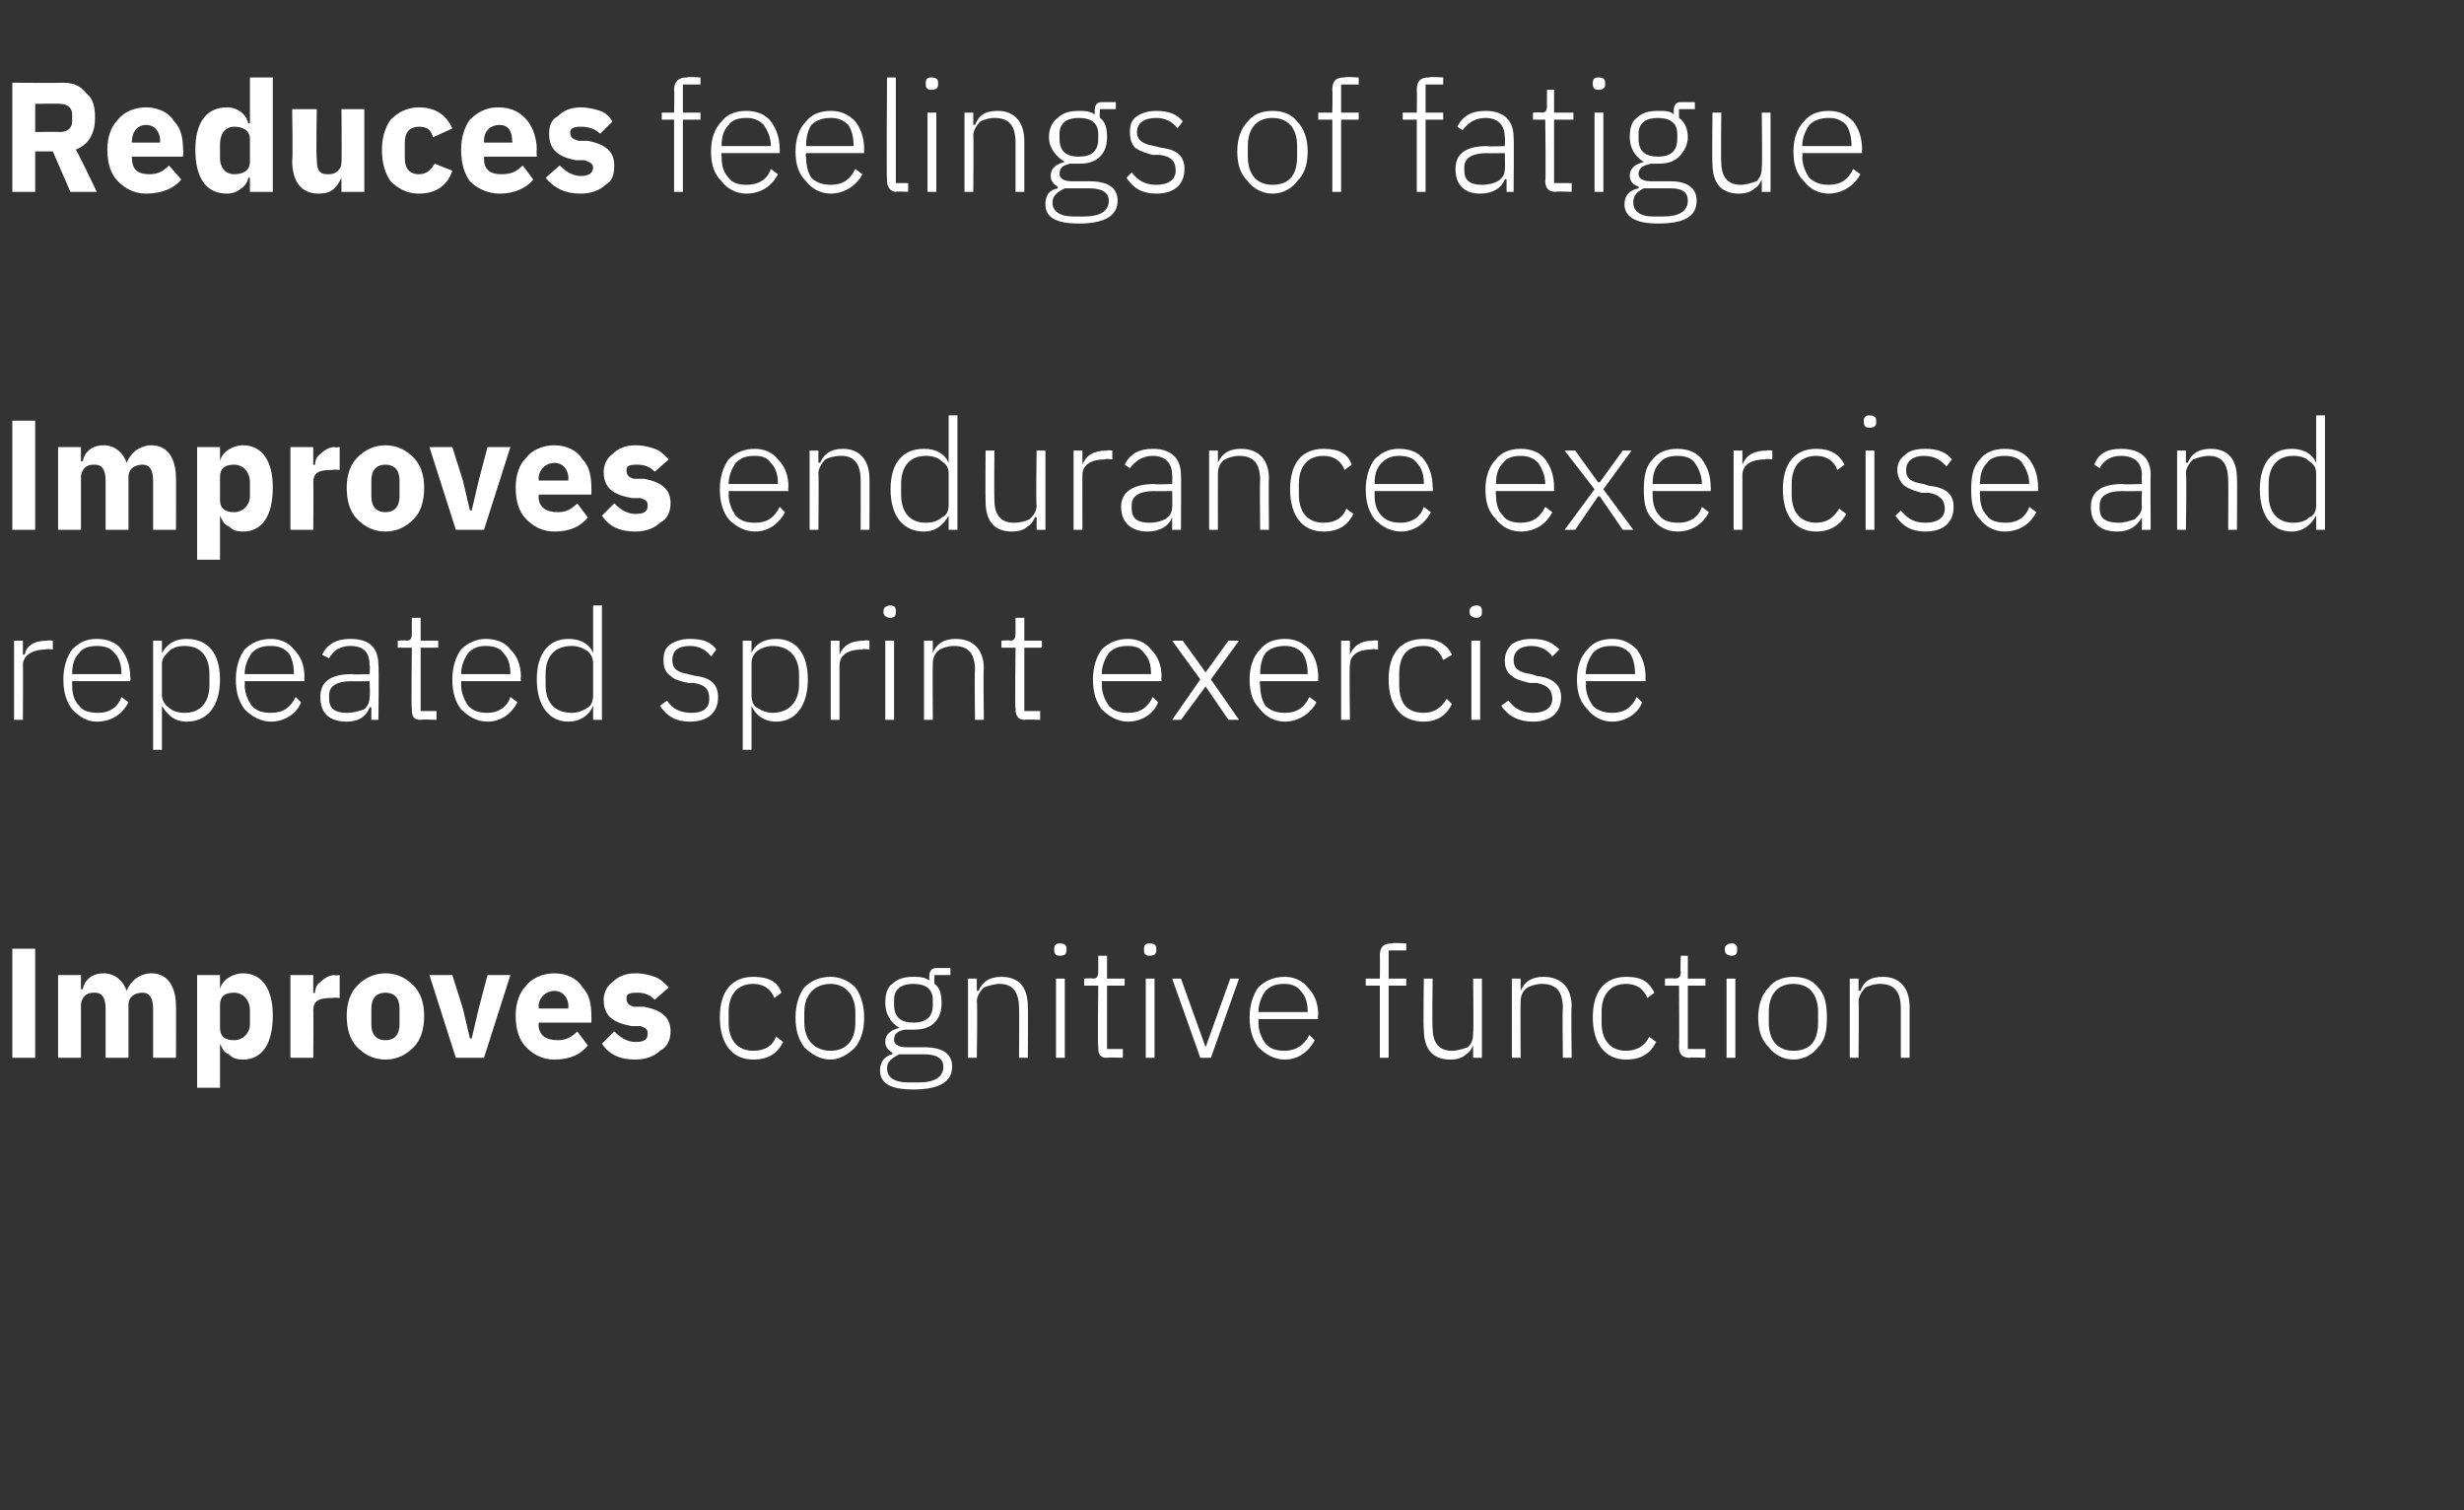 <?xml version="1.0" standalone="no"?><!DOCTYPE svg PUBLIC "-//W3C//DTD SVG 1.1//EN" "http://www.w3.org/Graphics/SVG/1.1/DTD/svg11.dtd"><svg xmlns="http://www.w3.org/2000/svg" version="1.1" width="140px" height="85.8px" viewBox="0 -4 140 85.8" style="top:-4px"><rect x="0" y="-4" width="140" height="85.8" fill="#333333" stroke="none"/>  <desc>Reduces feelings of fatigue Improves endurance exercise and repeated sprint exercise Improves cognitive function</desc>  <defs/>  <g id="Polygon136048">    <path d="M 0.7 49.9 L 2 49.9 L 2 56.1 L 0.7 56.1 L 0.7 49.9 Z M 4.6 56.1 C 4.6 56.1 4.6 53.07 4.6 53.1 C 4.6 52.9 4.7 52.7 4.8 52.6 C 5 52.4 5.2 52.4 5.4 52.4 C 5.8 52.4 6 52.7 6 53.3 C 6 53.27 6 56.1 6 56.1 L 7.3 56.1 C 7.3 56.1 7.3 53.07 7.3 53.1 C 7.3 52.6 7.7 52.4 8.1 52.4 C 8.5 52.4 8.7 52.7 8.7 53.3 C 8.7 53.27 8.7 56.1 8.7 56.1 L 10 56.1 C 10 56.1 10.01 53.17 10 53.2 C 10 52 9.5 51.3 8.6 51.3 C 8.3 51.3 8 51.4 7.7 51.6 C 7.5 51.8 7.3 52 7.2 52.3 C 7.2 52.3 7.2 52.3 7.2 52.3 C 7 51.7 6.5 51.3 5.9 51.3 C 5.2 51.3 4.8 51.7 4.7 52.2 C 4.66 52.23 4.6 52.2 4.6 52.2 L 4.6 51.4 L 3.3 51.4 L 3.3 56.1 L 4.6 56.1 Z M 11.2 57.8 L 12.5 57.8 L 12.5 55.3 C 12.5 55.3 12.51 55.29 12.5 55.3 C 12.6 55.5 12.7 55.8 13 55.9 C 13.2 56.1 13.4 56.2 13.8 56.2 C 14.9 56.2 15.5 55.3 15.5 53.7 C 15.5 52.2 14.9 51.3 13.8 51.3 C 13.2 51.3 12.6 51.7 12.5 52.2 C 12.51 52.22 12.5 52.2 12.5 52.2 L 12.5 51.4 L 11.2 51.4 L 11.2 57.8 Z M 12.5 54.4 C 12.5 54.4 12.5 53.1 12.5 53.1 C 12.5 52.6 12.8 52.4 13.3 52.4 C 13.8 52.4 14.2 52.8 14.2 53.4 C 14.2 53.4 14.2 54.2 14.2 54.2 C 14.2 54.7 13.8 55.1 13.3 55.1 C 12.8 55.1 12.5 54.9 12.5 54.4 Z M 17.8 56.1 C 17.8 56.1 17.82 53.36 17.8 53.4 C 17.8 52.8 18.2 52.7 18.9 52.7 C 18.95 52.66 19.3 52.7 19.3 52.7 L 19.3 51.4 C 19.3 51.4 19.04 51.44 19 51.4 C 18.7 51.4 18.4 51.6 18.2 51.8 C 18 51.9 17.9 52.2 17.9 52.4 C 17.86 52.45 17.8 52.4 17.8 52.4 L 17.8 51.4 L 16.5 51.4 L 16.5 56.1 L 17.8 56.1 Z M 23.5 55.5 C 23.9 55.1 24.1 54.5 24.1 53.7 C 24.1 53 23.9 52.4 23.5 52 C 23.1 51.6 22.6 51.3 21.9 51.3 C 21.2 51.3 20.7 51.6 20.3 52 C 19.9 52.4 19.7 53 19.7 53.7 C 19.7 54.5 19.9 55.1 20.3 55.5 C 20.7 55.9 21.2 56.2 21.9 56.2 C 22.6 56.2 23.1 55.9 23.5 55.5 Z M 21.1 54.2 C 21.1 54.2 21.1 53.3 21.1 53.3 C 21.1 52.7 21.4 52.4 21.9 52.4 C 22.4 52.4 22.7 52.7 22.7 53.3 C 22.7 53.3 22.7 54.2 22.7 54.2 C 22.7 54.8 22.4 55.1 21.9 55.1 C 21.4 55.1 21.1 54.8 21.1 54.2 Z M 27.5 56.1 L 29 51.4 L 27.7 51.4 L 27.2 53.3 L 26.8 55 L 26.7 55 L 26.3 53.3 L 25.7 51.4 L 24.4 51.4 L 25.9 56.1 L 27.5 56.1 Z M 33.4 55.4 C 33.4 55.4 32.8 54.6 32.8 54.6 C 32.5 54.9 32.2 55.1 31.7 55.1 C 31 55.1 30.6 54.8 30.6 54.2 C 30.64 54.15 30.6 54.1 30.6 54.1 L 33.6 54.1 C 33.6 54.1 33.61 53.7 33.6 53.7 C 33.6 53.1 33.5 52.5 33.1 52.1 C 32.8 51.6 32.2 51.3 31.5 51.3 C 30.8 51.3 30.2 51.6 29.9 52 C 29.5 52.4 29.3 53 29.3 53.7 C 29.3 54.5 29.5 55.1 29.9 55.5 C 30.3 55.9 30.8 56.2 31.5 56.2 C 32.4 56.2 33 55.9 33.4 55.4 Z M 32.3 53.2 C 32.26 53.24 32.3 53.3 32.3 53.3 L 30.6 53.3 C 30.6 53.3 30.64 53.25 30.6 53.2 C 30.6 52.7 31 52.3 31.5 52.3 C 32 52.3 32.3 52.7 32.3 53.2 Z M 37.5 55.7 C 37.9 55.5 38.1 55.1 38.1 54.6 C 38.1 53.8 37.6 53.4 36.6 53.2 C 36.6 53.2 36 53.2 36 53.2 C 35.7 53.1 35.6 53 35.6 52.7 C 35.6 52.5 35.7 52.4 36.2 52.4 C 36.6 52.4 36.9 52.5 37.2 52.8 C 37.2 52.8 38 52.1 38 52.1 C 37.7 51.8 37.5 51.6 37.2 51.5 C 36.9 51.4 36.6 51.3 36.1 51.3 C 35.5 51.3 35.1 51.5 34.8 51.8 C 34.5 52 34.3 52.4 34.3 52.8 C 34.3 53.7 34.8 54.1 35.9 54.3 C 35.9 54.3 36.4 54.3 36.4 54.3 C 36.7 54.4 36.8 54.5 36.8 54.7 C 36.8 55 36.7 55.2 36.1 55.2 C 35.6 55.2 35.2 54.9 34.9 54.6 C 34.9 54.6 34.2 55.3 34.2 55.3 C 34.6 55.9 35.2 56.2 36.1 56.2 C 36.7 56.2 37.2 56 37.5 55.7 Z M 44.5 55.2 C 44.5 55.2 44.1 54.9 44.1 54.9 C 43.9 55.4 43.5 55.7 42.8 55.7 C 41.9 55.7 41.4 55.1 41.4 54.1 C 41.4 54.1 41.4 53.5 41.4 53.5 C 41.4 52.5 41.9 51.9 42.8 51.9 C 43.4 51.9 43.8 52.2 44 52.7 C 44 52.7 44.4 52.4 44.4 52.4 C 44.2 51.8 43.7 51.5 42.8 51.5 C 41.6 51.5 40.9 52.3 40.9 53.8 C 40.9 55.3 41.6 56.2 42.8 56.2 C 43.7 56.2 44.2 55.8 44.5 55.2 Z M 48.6 55.5 C 48.9 55.1 49.1 54.6 49.1 53.8 C 49.1 53.1 48.9 52.5 48.6 52.1 C 48.2 51.7 47.7 51.5 47.2 51.5 C 46.6 51.5 46.1 51.7 45.7 52.1 C 45.4 52.5 45.2 53.1 45.2 53.8 C 45.2 54.6 45.4 55.1 45.7 55.5 C 46.1 55.9 46.6 56.2 47.2 56.2 C 47.7 56.2 48.2 55.9 48.6 55.5 Z M 45.7 54.1 C 45.7 54.1 45.7 53.5 45.7 53.5 C 45.7 52.5 46.3 51.9 47.2 51.9 C 48 51.9 48.6 52.5 48.6 53.5 C 48.6 53.5 48.6 54.1 48.6 54.1 C 48.6 55.2 48 55.7 47.2 55.7 C 46.3 55.7 45.7 55.1 45.7 54.1 Z M 52.5 55.5 C 52.5 55.5 51.5 55.5 51.5 55.5 C 51 55.5 50.8 55.3 50.8 55.1 C 50.8 54.7 51 54.6 51.4 54.5 C 51.6 54.5 51.7 54.5 51.9 54.5 C 52.4 54.5 52.8 54.4 53.1 54.1 C 53.4 53.8 53.5 53.4 53.5 53 C 53.5 52.5 53.4 52.1 53.1 51.9 C 53.07 51.87 53.1 51.4 53.1 51.4 L 54 51.4 L 54 51 C 54 51 53.21 51 53.2 51 C 52.9 51 52.8 51.2 52.8 51.5 C 52.8 51.5 52.8 51.7 52.8 51.7 C 52.5 51.5 52.2 51.5 51.9 51.5 C 51.4 51.5 51 51.6 50.7 51.9 C 50.4 52.1 50.3 52.5 50.3 53 C 50.3 53.6 50.6 54.1 51.1 54.4 C 51.1 54.4 51.1 54.4 51.1 54.4 C 50.7 54.5 50.3 54.7 50.3 55.2 C 50.3 55.5 50.5 55.7 50.7 55.8 C 50.7 55.8 50.7 55.9 50.7 55.9 C 50.3 56 50 56.3 50 56.8 C 50 57.5 50.5 57.9 51.9 57.9 C 53.3 57.9 54.1 57.5 54.1 56.6 C 54.1 55.9 53.6 55.5 52.5 55.5 Z M 52.2 57.5 C 52.2 57.5 51.6 57.5 51.6 57.5 C 50.8 57.5 50.4 57.2 50.4 56.7 C 50.4 56.3 50.7 56.1 51.1 55.9 C 51.1 55.9 52.5 55.9 52.5 55.9 C 53.3 55.9 53.6 56.2 53.6 56.6 C 53.6 57.2 53.1 57.5 52.2 57.5 Z M 50.8 53.1 C 50.8 53.1 50.8 52.8 50.8 52.8 C 50.8 52.2 51.2 51.9 51.9 51.9 C 52.6 51.9 53 52.2 53 52.8 C 53 52.8 53 53.1 53 53.1 C 53 53.8 52.6 54.1 51.9 54.1 C 51.2 54.1 50.8 53.8 50.8 53.1 Z M 55.5 56.1 C 55.5 56.1 55.55 52.9 55.5 52.9 C 55.5 52.6 55.7 52.3 55.9 52.1 C 56.2 52 56.5 51.9 56.8 51.9 C 57.5 51.9 57.9 52.3 57.9 53.3 C 57.92 53.26 57.9 56.1 57.9 56.1 L 58.4 56.1 C 58.4 56.1 58.42 53.17 58.4 53.2 C 58.4 52.1 57.9 51.5 56.9 51.5 C 56.2 51.5 55.8 51.8 55.6 52.3 C 55.57 52.27 55.5 52.3 55.5 52.3 L 55.5 51.6 L 55 51.6 L 55 56.1 L 55.5 56.1 Z M 60.6 50 C 60.6 50 60.6 49.9 60.6 49.9 C 60.6 49.7 60.5 49.6 60.2 49.6 C 60 49.6 59.9 49.7 59.9 49.9 C 59.9 49.9 59.9 50 59.9 50 C 59.9 50.2 60 50.3 60.2 50.3 C 60.5 50.3 60.6 50.2 60.6 50 Z M 60 56.1 L 60.5 56.1 L 60.5 51.6 L 60 51.6 L 60 56.1 Z M 63.8 56.1 L 63.8 55.6 L 62.9 55.6 L 62.9 52 L 63.9 52 L 63.9 51.6 L 62.9 51.6 L 62.9 50.3 L 62.4 50.3 C 62.4 50.3 62.4 51.22 62.4 51.2 C 62.4 51.5 62.3 51.6 62.1 51.6 C 62.08 51.56 61.6 51.6 61.6 51.6 L 61.6 52 L 62.4 52 C 62.4 52 62.36 55.51 62.4 55.5 C 62.4 55.9 62.5 56.1 62.9 56.1 C 62.91 56.06 63.8 56.1 63.8 56.1 Z M 65.7 50 C 65.7 50 65.7 49.9 65.7 49.9 C 65.7 49.7 65.6 49.6 65.3 49.6 C 65.1 49.6 65 49.7 65 49.9 C 65 49.9 65 50 65 50 C 65 50.2 65.1 50.3 65.3 50.3 C 65.6 50.3 65.7 50.2 65.7 50 Z M 65.1 56.1 L 65.6 56.1 L 65.6 51.6 L 65.1 51.6 L 65.1 56.1 Z M 68.2 56.1 L 68.8 56.1 L 70.4 51.6 L 69.9 51.6 L 68.5 55.5 L 68.5 55.5 L 67.1 51.6 L 66.6 51.6 L 68.2 56.1 Z M 74.7 55.1 C 74.7 55.1 74.4 54.8 74.4 54.8 C 74.1 55.4 73.6 55.7 73 55.7 C 72.5 55.7 72.2 55.6 71.9 55.3 C 71.7 55 71.5 54.6 71.5 54.1 C 71.52 54.13 71.5 53.9 71.5 53.9 L 74.9 53.9 C 74.9 53.9 74.85 53.67 74.9 53.7 C 74.9 53 74.7 52.5 74.3 52.1 C 74 51.7 73.5 51.5 73 51.5 C 72.4 51.5 71.9 51.7 71.5 52.1 C 71.2 52.5 71 53.1 71 53.8 C 71 54.6 71.2 55.1 71.5 55.5 C 71.9 55.9 72.4 56.2 73 56.2 C 73.8 56.2 74.4 55.7 74.7 55.1 Z M 73.9 52.3 C 74.2 52.6 74.3 53 74.3 53.5 C 74.31 53.45 74.3 53.5 74.3 53.5 L 71.5 53.5 C 71.5 53.5 71.52 53.48 71.5 53.5 C 71.5 53 71.7 52.6 71.9 52.3 C 72.2 52 72.5 51.9 73 51.9 C 73.3 51.9 73.7 52 73.9 52.3 Z M 78.4 56.1 L 78.9 56.1 L 78.9 52 L 79.9 52 L 79.9 51.6 L 78.9 51.6 L 78.9 50 L 79.9 50 L 79.9 49.6 C 79.9 49.6 79.12 49.55 79.1 49.6 C 78.6 49.6 78.4 49.8 78.4 50.3 C 78.42 50.3 78.4 51.6 78.4 51.6 L 77.6 51.6 L 77.6 52 L 78.4 52 L 78.4 56.1 Z M 83.7 56.1 L 84.2 56.1 L 84.2 51.6 L 83.7 51.6 C 83.7 51.6 83.74 54.72 83.7 54.7 C 83.7 55.1 83.6 55.3 83.4 55.5 C 83.1 55.6 82.8 55.7 82.5 55.7 C 81.8 55.7 81.4 55.3 81.4 54.4 C 81.36 54.36 81.4 51.6 81.4 51.6 L 80.9 51.6 C 80.9 51.6 80.86 54.45 80.9 54.5 C 80.9 55.6 81.4 56.2 82.4 56.2 C 82.8 56.2 83.1 56.1 83.3 55.9 C 83.5 55.8 83.6 55.6 83.7 55.4 C 83.7 55.35 83.7 55.4 83.7 55.4 L 83.7 56.1 Z M 86.4 56.1 C 86.4 56.1 86.38 52.9 86.4 52.9 C 86.4 52.6 86.5 52.3 86.8 52.1 C 87 52 87.3 51.9 87.6 51.9 C 88.4 51.9 88.8 52.3 88.8 53.3 C 88.76 53.26 88.8 56.1 88.8 56.1 L 89.3 56.1 C 89.3 56.1 89.26 53.17 89.3 53.2 C 89.3 52.1 88.7 51.5 87.7 51.5 C 87 51.5 86.6 51.8 86.4 52.3 C 86.41 52.27 86.4 52.3 86.4 52.3 L 86.4 51.6 L 85.9 51.6 L 85.9 56.1 L 86.4 56.1 Z M 94.1 55.2 C 94.1 55.2 93.7 54.9 93.7 54.9 C 93.5 55.4 93 55.7 92.4 55.7 C 91.5 55.7 91 55.1 91 54.1 C 91 54.1 91 53.5 91 53.5 C 91 52.5 91.5 51.9 92.4 51.9 C 93 51.9 93.4 52.2 93.6 52.7 C 93.6 52.7 94 52.4 94 52.4 C 93.7 51.8 93.3 51.5 92.4 51.5 C 91.2 51.5 90.5 52.3 90.5 53.8 C 90.5 55.3 91.2 56.2 92.4 56.2 C 93.3 56.2 93.8 55.8 94.1 55.2 Z M 96.9 56.1 L 96.9 55.6 L 95.9 55.6 L 95.9 52 L 96.9 52 L 96.9 51.6 L 95.9 51.6 L 95.9 50.3 L 95.5 50.3 C 95.5 50.3 95.46 51.22 95.5 51.2 C 95.5 51.5 95.4 51.6 95.1 51.6 C 95.14 51.56 94.6 51.6 94.6 51.6 L 94.6 52 L 95.4 52 C 95.4 52 95.42 55.51 95.4 55.5 C 95.4 55.9 95.6 56.1 96 56.1 C 95.97 56.06 96.9 56.1 96.9 56.1 Z M 98.7 50 C 98.7 50 98.7 49.9 98.7 49.9 C 98.7 49.7 98.6 49.6 98.4 49.6 C 98.2 49.6 98 49.7 98 49.9 C 98 49.9 98 50 98 50 C 98 50.2 98.2 50.3 98.4 50.3 C 98.6 50.3 98.7 50.2 98.7 50 Z M 98.1 56.1 L 98.6 56.1 L 98.6 51.6 L 98.1 51.6 L 98.1 56.1 Z M 103.3 55.5 C 103.7 55.1 103.8 54.6 103.8 53.8 C 103.8 53.1 103.7 52.5 103.3 52.1 C 103 51.7 102.5 51.5 101.9 51.5 C 101.3 51.5 100.8 51.7 100.5 52.1 C 100.1 52.5 99.9 53.1 99.9 53.8 C 99.9 54.6 100.1 55.1 100.5 55.5 C 100.8 55.9 101.3 56.2 101.9 56.2 C 102.5 56.2 103 55.9 103.3 55.5 Z M 100.5 54.1 C 100.5 54.1 100.5 53.5 100.5 53.5 C 100.5 52.5 101 51.9 101.9 51.9 C 102.8 51.9 103.3 52.5 103.3 53.5 C 103.3 53.5 103.3 54.1 103.3 54.1 C 103.3 55.2 102.8 55.7 101.9 55.7 C 101 55.7 100.5 55.1 100.5 54.1 Z M 105.6 56.1 C 105.6 56.1 105.63 52.9 105.6 52.9 C 105.6 52.6 105.8 52.3 106 52.1 C 106.2 52 106.5 51.9 106.8 51.9 C 107.6 51.9 108 52.3 108 53.3 C 108 53.26 108 56.1 108 56.1 L 108.5 56.1 C 108.5 56.1 108.5 53.17 108.5 53.2 C 108.5 52.1 107.9 51.5 107 51.5 C 106.2 51.5 105.9 51.8 105.7 52.3 C 105.65 52.27 105.6 52.3 105.6 52.3 L 105.6 51.6 L 105.1 51.6 L 105.1 56.1 L 105.6 56.1 Z " stroke="none" fill="#fff"/>  </g>  <g id="Polygon136047">    <path d="M 1.3 36.9 C 1.3 36.9 1.32 33.78 1.3 33.8 C 1.3 33.2 1.9 32.9 2.6 32.9 C 2.6 32.85 3 32.9 3 32.9 L 3 32.4 C 3 32.4 2.7 32.36 2.7 32.4 C 1.9 32.4 1.5 32.7 1.4 33.2 C 1.36 33.17 1.3 33.2 1.3 33.2 L 1.3 32.4 L 0.8 32.4 L 0.8 36.9 L 1.3 36.9 Z M 7.3 35.9 C 7.3 35.9 6.9 35.6 6.9 35.6 C 6.7 36.2 6.2 36.5 5.6 36.5 C 5.1 36.5 4.7 36.4 4.5 36.1 C 4.2 35.8 4.1 35.4 4.1 34.9 C 4.1 34.93 4.1 34.7 4.1 34.7 L 7.4 34.7 C 7.4 34.7 7.44 34.47 7.4 34.5 C 7.4 33.8 7.2 33.3 6.9 32.9 C 6.6 32.5 6.1 32.3 5.5 32.3 C 4.9 32.3 4.5 32.5 4.1 32.9 C 3.8 33.3 3.6 33.9 3.6 34.6 C 3.6 35.4 3.8 35.9 4.1 36.3 C 4.5 36.7 4.9 37 5.5 37 C 6.4 37 7 36.5 7.3 35.9 Z M 6.5 33.1 C 6.8 33.4 6.9 33.8 6.9 34.3 C 6.89 34.25 6.9 34.3 6.9 34.3 L 4.1 34.3 C 4.1 34.3 4.1 34.28 4.1 34.3 C 4.1 33.8 4.2 33.4 4.5 33.1 C 4.7 32.8 5.1 32.7 5.5 32.7 C 5.9 32.7 6.3 32.8 6.5 33.1 Z M 8.7 38.6 L 9.2 38.6 L 9.2 36.1 C 9.2 36.1 9.24 36.14 9.2 36.1 C 9.5 36.6 9.9 37 10.6 37 C 11.8 37 12.5 36.1 12.5 34.6 C 12.5 33.1 11.8 32.3 10.6 32.3 C 9.9 32.3 9.5 32.6 9.2 33.1 C 9.24 33.08 9.2 33.1 9.2 33.1 L 9.2 32.4 L 8.7 32.4 L 8.7 38.6 Z M 9.6 36.2 C 9.4 36.1 9.2 35.8 9.2 35.5 C 9.2 35.5 9.2 33.7 9.2 33.7 C 9.2 33.4 9.4 33.2 9.6 33 C 9.8 32.8 10.1 32.7 10.5 32.7 C 11.4 32.7 11.9 33.3 11.9 34.3 C 11.9 34.3 11.9 34.9 11.9 34.9 C 11.9 35.9 11.4 36.5 10.5 36.5 C 10.1 36.5 9.8 36.4 9.6 36.2 Z M 17.1 35.9 C 17.1 35.9 16.8 35.6 16.8 35.6 C 16.5 36.2 16.1 36.5 15.4 36.5 C 14.9 36.5 14.6 36.4 14.3 36.1 C 14.1 35.8 13.9 35.4 13.9 34.9 C 13.93 34.93 13.9 34.7 13.9 34.7 L 17.3 34.7 C 17.3 34.7 17.27 34.47 17.3 34.5 C 17.3 33.8 17.1 33.3 16.7 32.9 C 16.4 32.5 15.9 32.3 15.4 32.3 C 14.8 32.3 14.3 32.5 13.9 32.9 C 13.6 33.3 13.4 33.9 13.4 34.6 C 13.4 35.4 13.6 35.9 13.9 36.3 C 14.3 36.7 14.8 37 15.4 37 C 16.2 37 16.9 36.5 17.1 35.9 Z M 16.4 33.1 C 16.6 33.4 16.7 33.8 16.7 34.3 C 16.72 34.25 16.7 34.3 16.7 34.3 L 13.9 34.3 C 13.9 34.3 13.93 34.28 13.9 34.3 C 13.9 33.8 14.1 33.4 14.3 33.1 C 14.6 32.8 14.9 32.7 15.4 32.7 C 15.8 32.7 16.1 32.8 16.4 33.1 Z M 21.5 33.8 C 21.54 33.76 21.5 36.9 21.5 36.9 L 21.1 36.9 L 21.1 36.2 C 21.1 36.2 21.02 36.15 21 36.2 C 20.8 36.7 20.4 37 19.7 37 C 18.7 37 18.2 36.5 18.2 35.6 C 18.2 34.8 18.7 34.3 20 34.3 C 20 34.34 21 34.3 21 34.3 C 21 34.3 21.04 33.81 21 33.8 C 21 33.1 20.7 32.7 19.9 32.7 C 19.3 32.7 18.9 33 18.7 33.4 C 18.7 33.4 18.3 33.2 18.3 33.2 C 18.6 32.6 19.1 32.3 19.9 32.3 C 21 32.3 21.5 32.8 21.5 33.8 Z M 21 34.7 C 21 34.7 19.98 34.72 20 34.7 C 19.1 34.7 18.7 35 18.7 35.5 C 18.7 35.5 18.7 35.7 18.7 35.7 C 18.7 36.3 19.1 36.5 19.7 36.5 C 20.1 36.5 20.4 36.4 20.7 36.3 C 20.9 36.1 21 35.9 21 35.6 C 21.04 35.55 21 34.7 21 34.7 Z M 24.8 36.9 L 24.8 36.4 L 23.9 36.4 L 23.9 32.8 L 24.9 32.8 L 24.9 32.4 L 23.9 32.4 L 23.9 31.1 L 23.4 31.1 C 23.4 31.1 23.4 32.02 23.4 32 C 23.4 32.3 23.3 32.4 23.1 32.4 C 23.08 32.36 22.6 32.4 22.6 32.4 L 22.6 32.8 L 23.4 32.8 C 23.4 32.8 23.36 36.31 23.4 36.3 C 23.4 36.7 23.5 36.9 23.9 36.9 C 23.91 36.86 24.8 36.9 24.8 36.9 Z M 29.4 35.9 C 29.4 35.9 29 35.6 29 35.6 C 28.8 36.2 28.3 36.5 27.7 36.5 C 27.2 36.5 26.9 36.4 26.6 36.1 C 26.4 35.8 26.2 35.4 26.2 34.9 C 26.21 34.93 26.2 34.7 26.2 34.7 L 29.6 34.7 C 29.6 34.7 29.55 34.47 29.6 34.5 C 29.6 33.8 29.4 33.3 29 32.9 C 28.7 32.5 28.2 32.3 27.6 32.3 C 27.1 32.3 26.6 32.5 26.2 32.9 C 25.9 33.3 25.7 33.9 25.7 34.6 C 25.7 35.4 25.9 35.9 26.2 36.3 C 26.6 36.7 27.1 37 27.7 37 C 28.5 37 29.1 36.5 29.4 35.9 Z M 28.6 33.1 C 28.9 33.4 29 33.8 29 34.3 C 29 34.25 29 34.3 29 34.3 L 26.2 34.3 C 26.2 34.3 26.21 34.28 26.2 34.3 C 26.2 33.8 26.4 33.4 26.6 33.1 C 26.9 32.8 27.2 32.7 27.6 32.7 C 28 32.7 28.4 32.8 28.6 33.1 Z M 33.7 36.9 L 34.2 36.9 L 34.2 30.4 L 33.7 30.4 L 33.7 33.1 C 33.7 33.1 33.71 33.08 33.7 33.1 C 33.5 32.6 33 32.3 32.3 32.3 C 31.2 32.3 30.5 33.1 30.5 34.6 C 30.5 36.1 31.2 37 32.3 37 C 33 37 33.5 36.6 33.7 36.1 C 33.71 36.14 33.7 36.1 33.7 36.1 L 33.7 36.9 Z M 31 34.9 C 31 34.9 31 34.3 31 34.3 C 31 33.3 31.5 32.7 32.5 32.7 C 32.8 32.7 33.1 32.8 33.4 33 C 33.6 33.2 33.7 33.4 33.7 33.7 C 33.7 33.7 33.7 35.5 33.7 35.5 C 33.7 35.8 33.6 36.1 33.4 36.2 C 33.1 36.4 32.8 36.5 32.5 36.5 C 31.5 36.5 31 35.9 31 34.9 Z M 40.8 35.6 C 40.8 34.9 40.4 34.5 39.5 34.4 C 39.5 34.4 39.1 34.3 39.1 34.3 C 38.5 34.2 38.2 34 38.2 33.5 C 38.2 33 38.5 32.7 39.2 32.7 C 39.8 32.7 40.2 33 40.4 33.3 C 40.4 33.3 40.7 32.9 40.7 32.9 C 40.4 32.5 40 32.3 39.2 32.3 C 38.8 32.3 38.4 32.4 38.1 32.6 C 37.8 32.8 37.7 33.1 37.7 33.5 C 37.7 33.9 37.8 34.2 38.1 34.4 C 38.3 34.6 38.6 34.7 39.1 34.8 C 39.1 34.8 39.4 34.8 39.4 34.8 C 40.1 34.9 40.3 35.2 40.3 35.7 C 40.3 36.2 40 36.5 39.3 36.5 C 38.7 36.5 38.2 36.3 37.9 35.8 C 37.9 35.8 37.5 36.1 37.5 36.1 C 37.9 36.7 38.4 37 39.2 37 C 40.2 37 40.8 36.5 40.8 35.6 Z M 42.2 38.6 L 42.7 38.6 L 42.7 36.1 C 42.7 36.1 42.68 36.14 42.7 36.1 C 42.9 36.6 43.4 37 44.1 37 C 45.2 37 45.9 36.1 45.9 34.6 C 45.9 33.1 45.2 32.3 44.1 32.3 C 43.4 32.3 42.9 32.6 42.7 33.1 C 42.68 33.08 42.7 33.1 42.7 33.1 L 42.7 32.4 L 42.2 32.4 L 42.2 38.6 Z M 43 36.2 C 42.8 36.1 42.7 35.8 42.7 35.5 C 42.7 35.5 42.7 33.7 42.7 33.7 C 42.7 33.4 42.8 33.2 43 33 C 43.3 32.8 43.6 32.7 43.9 32.7 C 44.8 32.7 45.4 33.3 45.4 34.3 C 45.4 34.3 45.4 34.9 45.4 34.9 C 45.4 35.9 44.8 36.5 43.9 36.5 C 43.6 36.5 43.3 36.4 43 36.2 Z M 47.7 36.9 C 47.7 36.9 47.7 33.78 47.7 33.8 C 47.7 33.2 48.2 32.9 49 32.9 C 48.99 32.85 49.4 32.9 49.4 32.9 L 49.4 32.4 C 49.4 32.4 49.09 32.36 49.1 32.4 C 48.3 32.4 47.9 32.7 47.7 33.2 C 47.74 33.17 47.7 33.2 47.7 33.2 L 47.7 32.4 L 47.2 32.4 L 47.2 36.9 L 47.7 36.9 Z M 50.9 30.8 C 50.9 30.8 50.9 30.7 50.9 30.7 C 50.9 30.5 50.8 30.4 50.6 30.4 C 50.4 30.4 50.2 30.5 50.2 30.7 C 50.2 30.7 50.2 30.8 50.2 30.8 C 50.2 31 50.4 31.1 50.6 31.1 C 50.8 31.1 50.9 31 50.9 30.8 Z M 50.3 36.9 L 50.8 36.9 L 50.8 32.4 L 50.3 32.4 L 50.3 36.9 Z M 53 36.9 C 53 36.9 52.98 33.7 53 33.7 C 53 33.4 53.1 33.1 53.4 32.9 C 53.6 32.8 53.9 32.7 54.2 32.7 C 55 32.7 55.4 33.1 55.4 34.1 C 55.36 34.06 55.4 36.9 55.4 36.9 L 55.9 36.9 C 55.9 36.9 55.86 33.97 55.9 34 C 55.9 32.9 55.3 32.3 54.3 32.3 C 53.6 32.3 53.2 32.6 53 33.1 C 53.01 33.07 53 33.1 53 33.1 L 53 32.4 L 52.5 32.4 L 52.5 36.9 L 53 36.9 Z M 59.1 36.9 L 59.1 36.4 L 58.2 36.4 L 58.2 32.8 L 59.2 32.8 L 59.2 32.4 L 58.2 32.4 L 58.2 31.1 L 57.7 31.1 C 57.7 31.1 57.7 32.02 57.7 32 C 57.7 32.3 57.6 32.4 57.4 32.4 C 57.38 32.36 56.9 32.4 56.9 32.4 L 56.9 32.8 L 57.7 32.8 C 57.7 32.8 57.66 36.31 57.7 36.3 C 57.7 36.7 57.9 36.9 58.2 36.9 C 58.21 36.86 59.1 36.9 59.1 36.9 Z M 65.8 35.9 C 65.8 35.9 65.5 35.6 65.5 35.6 C 65.2 36.2 64.8 36.5 64.1 36.5 C 63.6 36.5 63.3 36.4 63 36.1 C 62.8 35.8 62.6 35.4 62.6 34.9 C 62.63 34.93 62.6 34.7 62.6 34.7 L 66 34.7 C 66 34.7 65.96 34.47 66 34.5 C 66 33.8 65.8 33.3 65.4 32.9 C 65.1 32.5 64.6 32.3 64.1 32.3 C 63.5 32.3 63 32.5 62.6 32.9 C 62.3 33.3 62.1 33.9 62.1 34.6 C 62.1 35.4 62.3 35.9 62.6 36.3 C 63 36.7 63.5 37 64.1 37 C 64.9 37 65.6 36.5 65.8 35.9 Z M 65 33.1 C 65.3 33.4 65.4 33.8 65.4 34.3 C 65.42 34.25 65.4 34.3 65.4 34.3 L 62.6 34.3 C 62.6 34.3 62.63 34.28 62.6 34.3 C 62.6 33.8 62.8 33.4 63 33.1 C 63.3 32.8 63.6 32.7 64.1 32.7 C 64.5 32.7 64.8 32.8 65 33.1 Z M 67.1 36.9 L 68.5 35 L 68.5 35 L 69.8 36.9 L 70.4 36.9 L 68.8 34.6 L 70.4 32.4 L 69.8 32.4 L 68.5 34.2 L 68.5 34.2 L 67.2 32.4 L 66.6 32.4 L 68.2 34.6 L 66.6 36.9 L 67.1 36.9 Z M 74.8 35.9 C 74.8 35.9 74.4 35.6 74.4 35.6 C 74.1 36.2 73.7 36.5 73 36.5 C 72.6 36.5 72.2 36.4 71.9 36.1 C 71.7 35.8 71.6 35.4 71.6 34.9 C 71.55 34.93 71.6 34.7 71.6 34.7 L 74.9 34.7 C 74.9 34.7 74.89 34.47 74.9 34.5 C 74.9 33.8 74.7 33.3 74.4 32.9 C 74 32.5 73.6 32.3 73 32.3 C 72.4 32.3 71.9 32.5 71.6 32.9 C 71.2 33.3 71 33.9 71 34.6 C 71 35.4 71.2 35.9 71.6 36.3 C 71.9 36.7 72.4 37 73 37 C 73.8 37 74.5 36.5 74.8 35.9 Z M 74 33.1 C 74.2 33.4 74.3 33.8 74.3 34.3 C 74.34 34.25 74.3 34.3 74.3 34.3 L 71.6 34.3 C 71.6 34.3 71.55 34.28 71.6 34.3 C 71.6 33.8 71.7 33.4 71.9 33.1 C 72.2 32.8 72.6 32.7 73 32.7 C 73.4 32.7 73.7 32.8 74 33.1 Z M 76.7 36.9 C 76.7 36.9 76.66 33.78 76.7 33.8 C 76.7 33.2 77.2 32.9 77.9 32.9 C 77.95 32.85 78.3 32.9 78.3 32.9 L 78.3 32.4 C 78.3 32.4 78.05 32.36 78 32.4 C 77.3 32.4 76.9 32.7 76.7 33.2 C 76.7 33.17 76.7 33.2 76.7 33.2 L 76.7 32.4 L 76.2 32.4 L 76.2 36.9 L 76.7 36.9 Z M 82.5 36 C 82.5 36 82.2 35.7 82.2 35.7 C 81.9 36.2 81.5 36.5 80.9 36.5 C 79.9 36.5 79.5 35.9 79.5 34.9 C 79.5 34.9 79.5 34.3 79.5 34.3 C 79.5 33.3 79.9 32.7 80.9 32.7 C 81.5 32.7 81.8 33 82 33.5 C 82 33.5 82.5 33.2 82.5 33.2 C 82.2 32.6 81.7 32.3 80.9 32.3 C 79.6 32.3 78.9 33.1 78.9 34.6 C 78.9 36.1 79.6 37 80.9 37 C 81.7 37 82.2 36.6 82.5 36 Z M 84.2 30.8 C 84.2 30.8 84.2 30.7 84.2 30.7 C 84.2 30.5 84.1 30.4 83.9 30.4 C 83.7 30.4 83.5 30.5 83.5 30.7 C 83.5 30.7 83.5 30.8 83.5 30.8 C 83.5 31 83.7 31.1 83.9 31.1 C 84.1 31.1 84.2 31 84.2 30.8 Z M 83.6 36.9 L 84.1 36.9 L 84.1 32.4 L 83.6 32.4 L 83.6 36.9 Z M 88.7 35.6 C 88.7 34.9 88.2 34.5 87.3 34.4 C 87.3 34.4 87 34.3 87 34.3 C 86.3 34.2 86 34 86 33.5 C 86 33 86.4 32.7 87 32.7 C 87.6 32.7 88 33 88.2 33.3 C 88.2 33.3 88.6 32.9 88.6 32.9 C 88.2 32.5 87.8 32.3 87 32.3 C 86.6 32.3 86.2 32.4 85.9 32.6 C 85.7 32.8 85.5 33.1 85.5 33.5 C 85.5 33.9 85.6 34.2 85.9 34.4 C 86.1 34.6 86.5 34.7 86.9 34.8 C 86.9 34.8 87.3 34.8 87.3 34.8 C 87.9 34.9 88.2 35.2 88.2 35.7 C 88.2 36.2 87.8 36.5 87.1 36.5 C 86.5 36.5 86.1 36.3 85.7 35.8 C 85.7 35.8 85.3 36.1 85.3 36.1 C 85.7 36.7 86.3 37 87.1 37 C 88.1 37 88.7 36.5 88.7 35.6 Z M 93.3 35.9 C 93.3 35.9 93 35.6 93 35.6 C 92.7 36.2 92.3 36.5 91.6 36.5 C 91.2 36.5 90.8 36.4 90.5 36.1 C 90.3 35.8 90.1 35.4 90.1 34.9 C 90.15 34.93 90.1 34.7 90.1 34.7 L 93.5 34.7 C 93.5 34.7 93.48 34.47 93.5 34.5 C 93.5 33.8 93.3 33.3 93 32.9 C 92.6 32.5 92.2 32.3 91.6 32.3 C 91 32.3 90.5 32.5 90.2 32.9 C 89.8 33.3 89.6 33.9 89.6 34.6 C 89.6 35.4 89.8 35.9 90.2 36.3 C 90.5 36.7 91 37 91.6 37 C 92.4 37 93.1 36.5 93.3 35.9 Z M 92.6 33.1 C 92.8 33.4 92.9 33.8 92.9 34.3 C 92.94 34.25 92.9 34.3 92.9 34.3 L 90.1 34.3 C 90.1 34.3 90.15 34.28 90.1 34.3 C 90.1 33.8 90.3 33.4 90.5 33.1 C 90.8 32.8 91.1 32.7 91.6 32.7 C 92 32.7 92.3 32.8 92.6 33.1 Z " stroke="none" fill="#fff"/>  </g>  <g id="Polygon136046">    <path d="M 0.7 19.9 L 2 19.9 L 2 26.1 L 0.7 26.1 L 0.7 19.9 Z M 4.6 26.1 C 4.6 26.1 4.6 23.07 4.6 23.1 C 4.6 22.9 4.7 22.7 4.8 22.6 C 5 22.4 5.2 22.4 5.4 22.4 C 5.8 22.4 6 22.7 6 23.3 C 6 23.27 6 26.1 6 26.1 L 7.3 26.1 C 7.3 26.1 7.3 23.07 7.3 23.1 C 7.3 22.6 7.7 22.4 8.1 22.4 C 8.5 22.4 8.7 22.7 8.7 23.3 C 8.7 23.27 8.7 26.1 8.7 26.1 L 10 26.1 C 10 26.1 10.01 23.17 10 23.2 C 10 22 9.5 21.3 8.6 21.3 C 8.3 21.3 8 21.4 7.7 21.6 C 7.5 21.8 7.3 22 7.2 22.3 C 7.2 22.3 7.2 22.3 7.2 22.3 C 7 21.7 6.5 21.3 5.9 21.3 C 5.2 21.3 4.8 21.7 4.7 22.2 C 4.66 22.23 4.6 22.2 4.6 22.2 L 4.6 21.4 L 3.3 21.4 L 3.3 26.1 L 4.6 26.1 Z M 11.2 27.8 L 12.5 27.8 L 12.5 25.3 C 12.5 25.3 12.51 25.29 12.5 25.3 C 12.6 25.5 12.7 25.8 13 25.9 C 13.2 26.1 13.4 26.2 13.8 26.2 C 14.9 26.2 15.5 25.3 15.5 23.7 C 15.5 22.2 14.9 21.3 13.8 21.3 C 13.2 21.3 12.6 21.7 12.5 22.2 C 12.51 22.22 12.5 22.2 12.5 22.2 L 12.5 21.4 L 11.2 21.4 L 11.2 27.8 Z M 12.5 24.4 C 12.5 24.4 12.5 23.1 12.5 23.1 C 12.5 22.6 12.8 22.4 13.3 22.4 C 13.8 22.4 14.2 22.8 14.2 23.4 C 14.2 23.4 14.2 24.2 14.2 24.2 C 14.2 24.7 13.8 25.1 13.3 25.1 C 12.8 25.1 12.5 24.9 12.5 24.4 Z M 17.8 26.1 C 17.8 26.1 17.82 23.36 17.8 23.4 C 17.8 22.8 18.2 22.7 18.9 22.7 C 18.95 22.66 19.3 22.7 19.3 22.7 L 19.3 21.4 C 19.3 21.4 19.04 21.44 19 21.4 C 18.7 21.4 18.4 21.6 18.2 21.8 C 18 21.9 17.9 22.2 17.9 22.4 C 17.86 22.45 17.8 22.4 17.8 22.4 L 17.8 21.4 L 16.5 21.4 L 16.5 26.1 L 17.8 26.1 Z M 23.5 25.5 C 23.9 25.1 24.1 24.5 24.1 23.7 C 24.1 23 23.9 22.4 23.5 22 C 23.1 21.6 22.6 21.3 21.9 21.3 C 21.2 21.3 20.7 21.6 20.3 22 C 19.9 22.4 19.7 23 19.7 23.7 C 19.7 24.5 19.9 25.1 20.3 25.5 C 20.7 25.9 21.2 26.2 21.9 26.2 C 22.6 26.2 23.1 25.9 23.5 25.5 Z M 21.1 24.2 C 21.1 24.2 21.1 23.3 21.1 23.3 C 21.1 22.7 21.4 22.4 21.9 22.4 C 22.4 22.4 22.7 22.7 22.7 23.3 C 22.7 23.3 22.7 24.2 22.7 24.2 C 22.7 24.8 22.4 25.1 21.9 25.1 C 21.4 25.1 21.1 24.8 21.1 24.2 Z M 27.5 26.1 L 29 21.4 L 27.7 21.4 L 27.2 23.3 L 26.8 25 L 26.7 25 L 26.3 23.3 L 25.7 21.4 L 24.4 21.4 L 25.9 26.1 L 27.5 26.1 Z M 33.4 25.4 C 33.4 25.4 32.8 24.6 32.8 24.6 C 32.5 24.9 32.2 25.1 31.7 25.1 C 31 25.1 30.6 24.8 30.6 24.2 C 30.64 24.15 30.6 24.1 30.6 24.1 L 33.6 24.1 C 33.6 24.1 33.61 23.7 33.6 23.7 C 33.6 23.1 33.5 22.5 33.1 22.1 C 32.8 21.6 32.2 21.3 31.5 21.3 C 30.8 21.3 30.2 21.6 29.9 22 C 29.5 22.4 29.3 23 29.3 23.7 C 29.3 24.5 29.5 25.1 29.9 25.5 C 30.3 25.9 30.8 26.2 31.5 26.2 C 32.4 26.2 33 25.9 33.4 25.4 Z M 32.3 23.2 C 32.26 23.24 32.3 23.3 32.3 23.3 L 30.6 23.3 C 30.6 23.3 30.64 23.25 30.6 23.2 C 30.6 22.7 31 22.3 31.5 22.3 C 32 22.3 32.3 22.7 32.3 23.2 Z M 37.5 25.7 C 37.9 25.5 38.1 25.1 38.1 24.6 C 38.1 23.8 37.6 23.4 36.6 23.2 C 36.6 23.2 36 23.2 36 23.2 C 35.7 23.1 35.6 23 35.6 22.7 C 35.6 22.5 35.7 22.4 36.2 22.4 C 36.6 22.4 36.9 22.5 37.2 22.8 C 37.2 22.8 38 22.1 38 22.1 C 37.7 21.8 37.5 21.6 37.2 21.5 C 36.9 21.4 36.6 21.3 36.1 21.3 C 35.5 21.3 35.1 21.5 34.8 21.8 C 34.5 22 34.3 22.4 34.3 22.8 C 34.3 23.7 34.8 24.1 35.9 24.3 C 35.9 24.3 36.4 24.3 36.4 24.3 C 36.7 24.4 36.8 24.5 36.8 24.7 C 36.8 25 36.7 25.2 36.1 25.2 C 35.6 25.2 35.2 24.9 34.9 24.6 C 34.9 24.6 34.2 25.3 34.2 25.3 C 34.6 25.9 35.2 26.2 36.1 26.2 C 36.7 26.2 37.2 26 37.5 25.7 Z M 44.6 25.1 C 44.6 25.1 44.3 24.8 44.3 24.8 C 44 25.4 43.6 25.7 42.9 25.7 C 42.4 25.7 42.1 25.6 41.8 25.3 C 41.6 25 41.4 24.6 41.4 24.1 C 41.42 24.13 41.4 23.9 41.4 23.9 L 44.8 23.9 C 44.8 23.9 44.76 23.67 44.8 23.7 C 44.8 23 44.6 22.5 44.2 22.1 C 43.9 21.7 43.4 21.5 42.9 21.5 C 42.3 21.5 41.8 21.7 41.4 22.1 C 41.1 22.5 40.9 23.1 40.9 23.8 C 40.9 24.6 41.1 25.1 41.4 25.5 C 41.8 25.9 42.3 26.2 42.9 26.2 C 43.7 26.2 44.3 25.7 44.6 25.1 Z M 43.8 22.3 C 44.1 22.6 44.2 23 44.2 23.5 C 44.21 23.45 44.2 23.5 44.2 23.5 L 41.4 23.5 C 41.4 23.5 41.42 23.48 41.4 23.5 C 41.4 23 41.6 22.6 41.8 22.3 C 42.1 22 42.4 21.9 42.9 21.9 C 43.3 21.9 43.6 22 43.8 22.3 Z M 46.5 26.1 C 46.5 26.1 46.53 22.9 46.5 22.9 C 46.5 22.6 46.7 22.3 46.9 22.1 C 47.1 22 47.4 21.9 47.8 21.9 C 48.5 21.9 48.9 22.3 48.9 23.3 C 48.91 23.26 48.9 26.1 48.9 26.1 L 49.4 26.1 C 49.4 26.1 49.41 23.17 49.4 23.2 C 49.4 22.1 48.8 21.5 47.9 21.5 C 47.2 21.5 46.8 21.8 46.6 22.3 C 46.56 22.27 46.5 22.3 46.5 22.3 L 46.5 21.6 L 46 21.6 L 46 26.1 L 46.5 26.1 Z M 53.9 26.1 L 54.4 26.1 L 54.4 19.6 L 53.9 19.6 L 53.9 22.3 C 53.9 22.3 53.87 22.28 53.9 22.3 C 53.7 21.8 53.2 21.5 52.5 21.5 C 51.3 21.5 50.6 22.3 50.6 23.8 C 50.6 25.3 51.3 26.2 52.5 26.2 C 53.2 26.2 53.6 25.8 53.9 25.3 C 53.87 25.34 53.9 25.3 53.9 25.3 L 53.9 26.1 Z M 51.2 24.1 C 51.2 24.1 51.2 23.5 51.2 23.5 C 51.2 22.5 51.7 21.9 52.6 21.9 C 53 21.9 53.3 22 53.5 22.2 C 53.8 22.4 53.9 22.6 53.9 22.9 C 53.9 22.9 53.9 24.7 53.9 24.7 C 53.9 25 53.8 25.3 53.5 25.4 C 53.3 25.6 53 25.7 52.6 25.7 C 51.7 25.7 51.2 25.1 51.2 24.1 Z M 58.9 26.1 L 59.4 26.1 L 59.4 21.6 L 58.9 21.6 C 58.9 21.6 58.85 24.72 58.9 24.7 C 58.9 25.1 58.7 25.3 58.5 25.5 C 58.3 25.6 58 25.7 57.6 25.7 C 56.9 25.7 56.5 25.3 56.5 24.4 C 56.48 24.36 56.5 21.6 56.5 21.6 L 56 21.6 C 56 21.6 55.98 24.45 56 24.5 C 56 25.6 56.5 26.2 57.5 26.2 C 57.9 26.2 58.2 26.1 58.4 25.9 C 58.6 25.8 58.7 25.6 58.8 25.4 C 58.82 25.35 58.9 25.4 58.9 25.4 L 58.9 26.1 Z M 61.5 26.1 C 61.5 26.1 61.49 22.98 61.5 23 C 61.5 22.4 62 22.1 62.8 22.1 C 62.78 22.05 63.2 22.1 63.2 22.1 L 63.2 21.6 C 63.2 21.6 62.88 21.56 62.9 21.6 C 62.1 21.6 61.7 21.9 61.5 22.4 C 61.53 22.37 61.5 22.4 61.5 22.4 L 61.5 21.6 L 61 21.6 L 61 26.1 L 61.5 26.1 Z M 67.1 23 C 67.12 22.96 67.1 26.1 67.1 26.1 L 66.6 26.1 L 66.6 25.4 C 66.6 25.4 66.6 25.35 66.6 25.4 C 66.4 25.9 65.9 26.2 65.2 26.2 C 64.3 26.2 63.7 25.7 63.7 24.8 C 63.7 24 64.3 23.5 65.6 23.5 C 65.58 23.54 66.6 23.5 66.6 23.5 C 66.6 23.5 66.62 23.01 66.6 23 C 66.6 22.3 66.2 21.9 65.5 21.9 C 64.9 21.9 64.5 22.2 64.2 22.6 C 64.2 22.6 63.9 22.4 63.9 22.4 C 64.2 21.8 64.7 21.5 65.5 21.5 C 66.5 21.5 67.1 22 67.1 23 Z M 66.6 23.9 C 66.6 23.9 65.56 23.92 65.6 23.9 C 64.7 23.9 64.3 24.2 64.3 24.7 C 64.3 24.7 64.3 24.9 64.3 24.9 C 64.3 25.5 64.7 25.7 65.3 25.7 C 65.7 25.7 66 25.6 66.2 25.5 C 66.5 25.3 66.6 25.1 66.6 24.8 C 66.62 24.75 66.6 23.9 66.6 23.9 Z M 69.2 26.1 C 69.2 26.1 69.19 22.9 69.2 22.9 C 69.2 22.6 69.3 22.3 69.6 22.1 C 69.8 22 70.1 21.9 70.4 21.9 C 71.2 21.9 71.6 22.3 71.6 23.3 C 71.57 23.26 71.6 26.1 71.6 26.1 L 72.1 26.1 C 72.1 26.1 72.07 23.17 72.1 23.2 C 72.1 22.1 71.5 21.5 70.5 21.5 C 69.8 21.5 69.4 21.8 69.2 22.3 C 69.22 22.27 69.2 22.3 69.2 22.3 L 69.2 21.6 L 68.7 21.6 L 68.7 26.1 L 69.2 26.1 Z M 76.9 25.2 C 76.9 25.2 76.5 24.9 76.5 24.9 C 76.3 25.4 75.9 25.7 75.2 25.7 C 74.3 25.7 73.8 25.1 73.8 24.1 C 73.8 24.1 73.8 23.5 73.8 23.5 C 73.8 22.5 74.3 21.9 75.2 21.9 C 75.8 21.9 76.2 22.2 76.4 22.7 C 76.4 22.7 76.8 22.4 76.8 22.4 C 76.6 21.8 76.1 21.5 75.2 21.5 C 74 21.5 73.3 22.3 73.3 23.8 C 73.3 25.3 74 26.2 75.2 26.2 C 76.1 26.2 76.6 25.8 76.9 25.2 Z M 81.3 25.1 C 81.3 25.1 80.9 24.8 80.9 24.8 C 80.7 25.4 80.2 25.7 79.6 25.7 C 79.1 25.7 78.8 25.6 78.5 25.3 C 78.2 25 78.1 24.6 78.1 24.1 C 78.11 24.13 78.1 23.9 78.1 23.9 L 81.4 23.9 C 81.4 23.9 81.44 23.67 81.4 23.7 C 81.4 23 81.2 22.5 80.9 22.1 C 80.6 21.7 80.1 21.5 79.5 21.5 C 78.9 21.5 78.5 21.7 78.1 22.1 C 77.8 22.5 77.6 23.1 77.6 23.8 C 77.6 24.6 77.8 25.1 78.1 25.5 C 78.5 25.9 79 26.2 79.6 26.2 C 80.4 26.2 81 25.7 81.3 25.1 Z M 80.5 22.3 C 80.8 22.6 80.9 23 80.9 23.5 C 80.9 23.45 80.9 23.5 80.9 23.5 L 78.1 23.5 C 78.1 23.5 78.11 23.48 78.1 23.5 C 78.1 23 78.2 22.6 78.5 22.3 C 78.8 22 79.1 21.9 79.5 21.9 C 79.9 21.9 80.3 22 80.5 22.3 Z M 88.2 25.1 C 88.2 25.1 87.8 24.8 87.8 24.8 C 87.5 25.4 87.1 25.7 86.4 25.7 C 86 25.7 85.6 25.6 85.4 25.3 C 85.1 25 85 24.6 85 24.1 C 84.96 24.13 85 23.9 85 23.9 L 88.3 23.9 C 88.3 23.9 88.3 23.67 88.3 23.7 C 88.3 23 88.1 22.5 87.8 22.1 C 87.5 21.7 87 21.5 86.4 21.5 C 85.8 21.5 85.3 21.7 85 22.1 C 84.6 22.5 84.4 23.1 84.4 23.8 C 84.4 24.6 84.6 25.1 85 25.5 C 85.3 25.9 85.8 26.2 86.4 26.2 C 87.3 26.2 87.9 25.7 88.2 25.1 Z M 87.4 22.3 C 87.6 22.6 87.8 23 87.8 23.5 C 87.75 23.45 87.8 23.5 87.8 23.5 L 85 23.5 C 85 23.5 84.96 23.48 85 23.5 C 85 23 85.1 22.6 85.4 22.3 C 85.6 22 86 21.9 86.4 21.9 C 86.8 21.9 87.1 22 87.4 22.3 Z M 89.5 26.1 L 90.8 24.2 L 90.9 24.2 L 92.2 26.1 L 92.8 26.1 L 91.1 23.8 L 92.7 21.6 L 92.2 21.6 L 90.9 23.4 L 90.8 23.4 L 89.5 21.6 L 88.9 21.6 L 90.6 23.8 L 88.9 26.1 L 89.5 26.1 Z M 97.1 25.1 C 97.1 25.1 96.7 24.8 96.7 24.8 C 96.5 25.4 96 25.7 95.4 25.7 C 94.9 25.7 94.5 25.6 94.3 25.3 C 94 25 93.9 24.6 93.9 24.1 C 93.89 24.13 93.9 23.9 93.9 23.9 L 97.2 23.9 C 97.2 23.9 97.22 23.67 97.2 23.7 C 97.2 23 97 22.5 96.7 22.1 C 96.4 21.7 95.9 21.5 95.3 21.5 C 94.7 21.5 94.2 21.7 93.9 22.1 C 93.5 22.5 93.4 23.1 93.4 23.8 C 93.4 24.6 93.5 25.1 93.9 25.5 C 94.2 25.9 94.7 26.2 95.3 26.2 C 96.2 26.2 96.8 25.7 97.1 25.1 Z M 96.3 22.3 C 96.5 22.6 96.7 23 96.7 23.5 C 96.68 23.45 96.7 23.5 96.7 23.5 L 93.9 23.5 C 93.9 23.5 93.89 23.48 93.9 23.5 C 93.9 23 94 22.6 94.3 22.3 C 94.5 22 94.9 21.9 95.3 21.9 C 95.7 21.9 96.1 22 96.3 22.3 Z M 99 26.1 C 99 26.1 99 22.98 99 23 C 99 22.4 99.5 22.1 100.3 22.1 C 100.28 22.05 100.7 22.1 100.7 22.1 L 100.7 21.6 C 100.7 21.6 100.38 21.56 100.4 21.6 C 99.6 21.6 99.2 21.9 99 22.4 C 99.03 22.37 99 22.4 99 22.4 L 99 21.6 L 98.5 21.6 L 98.5 26.1 L 99 26.1 Z M 104.9 25.2 C 104.9 25.2 104.5 24.9 104.5 24.9 C 104.2 25.4 103.8 25.7 103.2 25.7 C 102.3 25.7 101.8 25.1 101.8 24.1 C 101.8 24.1 101.8 23.5 101.8 23.5 C 101.8 22.5 102.3 21.9 103.2 21.9 C 103.8 21.9 104.2 22.2 104.4 22.7 C 104.4 22.7 104.8 22.4 104.8 22.4 C 104.5 21.8 104 21.5 103.2 21.5 C 102 21.5 101.3 22.3 101.3 23.8 C 101.3 25.3 102 26.2 103.2 26.2 C 104 26.2 104.6 25.8 104.9 25.2 Z M 106.6 20 C 106.6 20 106.6 19.9 106.6 19.9 C 106.6 19.7 106.5 19.6 106.2 19.6 C 106 19.6 105.9 19.7 105.9 19.9 C 105.9 19.9 105.9 20 105.9 20 C 105.9 20.2 106 20.3 106.2 20.3 C 106.5 20.3 106.6 20.2 106.6 20 Z M 106 26.1 L 106.5 26.1 L 106.5 21.6 L 106 21.6 L 106 26.1 Z M 111 24.8 C 111 24.1 110.6 23.7 109.6 23.6 C 109.6 23.6 109.3 23.5 109.3 23.5 C 108.6 23.4 108.3 23.2 108.3 22.7 C 108.3 22.2 108.7 21.9 109.3 21.9 C 110 21.9 110.3 22.2 110.6 22.5 C 110.6 22.5 110.9 22.1 110.9 22.1 C 110.6 21.7 110.1 21.5 109.4 21.5 C 108.9 21.5 108.5 21.6 108.3 21.8 C 108 22 107.8 22.3 107.8 22.7 C 107.8 23.1 108 23.4 108.2 23.6 C 108.5 23.8 108.8 23.9 109.2 24 C 109.2 24 109.6 24 109.6 24 C 110.2 24.1 110.5 24.4 110.5 24.9 C 110.5 25.4 110.1 25.7 109.4 25.7 C 108.8 25.7 108.4 25.5 108 25 C 108 25 107.7 25.3 107.7 25.3 C 108.1 25.9 108.6 26.2 109.4 26.2 C 110.4 26.2 111 25.7 111 24.8 Z M 115.7 25.1 C 115.7 25.1 115.3 24.8 115.3 24.8 C 115.1 25.4 114.6 25.7 114 25.7 C 113.5 25.7 113.1 25.6 112.9 25.3 C 112.6 25 112.5 24.6 112.5 24.1 C 112.48 24.13 112.5 23.9 112.5 23.9 L 115.8 23.9 C 115.8 23.9 115.82 23.67 115.8 23.7 C 115.8 23 115.6 22.5 115.3 22.1 C 115 21.7 114.5 21.5 113.9 21.5 C 113.3 21.5 112.8 21.7 112.5 22.1 C 112.1 22.5 112 23.1 112 23.8 C 112 24.6 112.1 25.1 112.5 25.5 C 112.8 25.9 113.3 26.2 113.9 26.2 C 114.8 26.2 115.4 25.7 115.7 25.1 Z M 114.9 22.3 C 115.1 22.6 115.3 23 115.3 23.5 C 115.27 23.45 115.3 23.5 115.3 23.5 L 112.5 23.5 C 112.5 23.5 112.48 23.48 112.5 23.5 C 112.5 23 112.6 22.6 112.9 22.3 C 113.1 22 113.5 21.9 113.9 21.9 C 114.3 21.9 114.7 22 114.9 22.3 Z M 122.2 23 C 122.17 22.96 122.2 26.1 122.2 26.1 L 121.7 26.1 L 121.7 25.4 C 121.7 25.4 121.65 25.35 121.7 25.4 C 121.4 25.9 121 26.2 120.3 26.2 C 119.3 26.2 118.8 25.7 118.8 24.8 C 118.8 24 119.3 23.5 120.6 23.5 C 120.63 23.54 121.7 23.5 121.7 23.5 C 121.7 23.5 121.67 23.01 121.7 23 C 121.7 22.3 121.3 21.9 120.5 21.9 C 119.9 21.9 119.5 22.2 119.3 22.6 C 119.3 22.6 119 22.4 119 22.4 C 119.2 21.8 119.7 21.5 120.5 21.5 C 121.6 21.5 122.2 22 122.2 23 Z M 121.7 23.9 C 121.7 23.9 120.61 23.92 120.6 23.9 C 119.7 23.9 119.3 24.2 119.3 24.7 C 119.3 24.7 119.3 24.9 119.3 24.9 C 119.3 25.5 119.7 25.7 120.4 25.7 C 120.7 25.7 121 25.6 121.3 25.5 C 121.5 25.3 121.7 25.1 121.7 24.8 C 121.67 24.75 121.7 23.9 121.7 23.9 Z M 124.2 26.1 C 124.2 26.1 124.25 22.9 124.2 22.9 C 124.2 22.6 124.4 22.3 124.6 22.1 C 124.9 22 125.2 21.9 125.5 21.9 C 126.2 21.9 126.6 22.3 126.6 23.3 C 126.62 23.26 126.6 26.1 126.6 26.1 L 127.1 26.1 C 127.1 26.1 127.12 23.17 127.1 23.2 C 127.1 22.1 126.6 21.5 125.6 21.5 C 124.9 21.5 124.5 21.8 124.3 22.3 C 124.27 22.27 124.2 22.3 124.2 22.3 L 124.2 21.6 L 123.7 21.6 L 123.7 26.1 L 124.2 26.1 Z M 131.6 26.1 L 132.1 26.1 L 132.1 19.6 L 131.6 19.6 L 131.6 22.3 C 131.6 22.3 131.59 22.28 131.6 22.3 C 131.4 21.8 130.9 21.5 130.2 21.5 C 129.1 21.5 128.4 22.3 128.4 23.8 C 128.4 25.3 129.1 26.2 130.2 26.2 C 130.9 26.2 131.3 25.8 131.6 25.3 C 131.59 25.34 131.6 25.3 131.6 25.3 L 131.6 26.1 Z M 128.9 24.1 C 128.9 24.1 128.9 23.5 128.9 23.5 C 128.9 22.5 129.4 21.9 130.3 21.9 C 130.7 21.9 131 22 131.2 22.2 C 131.5 22.4 131.6 22.6 131.6 22.9 C 131.6 22.9 131.6 24.7 131.6 24.7 C 131.6 25 131.5 25.3 131.2 25.4 C 131 25.6 130.7 25.7 130.3 25.7 C 129.4 25.7 128.9 25.1 128.9 24.1 Z " stroke="none" fill="#fff"/>  </g>  <g id="Polygon136045">    <path d="M 2 4.6 L 3 4.6 L 4 6.9 L 5.5 6.9 C 5.5 6.9 4.33 4.45 4.3 4.5 C 5.1 4.2 5.4 3.5 5.4 2.7 C 5.4 2.1 5.3 1.6 4.9 1.3 C 4.6 0.9 4.2 0.7 3.6 0.7 C 3.59 0.72 0.7 0.7 0.7 0.7 L 0.7 6.9 L 2 6.9 L 2 4.6 Z M 2 3.5 L 2 1.9 C 2 1.9 3.42 1.88 3.4 1.9 C 3.8 1.9 4.1 2.1 4.1 2.5 C 4.1 2.5 4.1 2.9 4.1 2.9 C 4.1 3.3 3.8 3.5 3.4 3.5 C 3.42 3.48 2 3.5 2 3.5 Z M 10.3 6.2 C 10.3 6.2 9.6 5.4 9.6 5.4 C 9.3 5.7 9 5.9 8.5 5.9 C 7.8 5.9 7.5 5.6 7.5 5 C 7.46 4.95 7.5 4.9 7.5 4.9 L 10.4 4.9 C 10.4 4.9 10.43 4.5 10.4 4.5 C 10.4 3.9 10.3 3.3 9.9 2.9 C 9.6 2.4 9 2.1 8.3 2.1 C 7.6 2.1 7 2.4 6.7 2.8 C 6.3 3.2 6.1 3.8 6.1 4.5 C 6.1 5.3 6.3 5.9 6.7 6.3 C 7.1 6.7 7.6 7 8.3 7 C 9.2 7 9.9 6.7 10.3 6.2 Z M 9.1 4 C 9.08 4.04 9.1 4.1 9.1 4.1 L 7.5 4.1 C 7.5 4.1 7.46 4.05 7.5 4 C 7.5 3.5 7.8 3.1 8.3 3.1 C 8.8 3.1 9.1 3.5 9.1 4 Z M 14.2 6.9 L 15.5 6.9 L 15.5 0.4 L 14.2 0.4 L 14.2 3 C 14.2 3 14.14 3.02 14.1 3 C 14 2.5 13.5 2.1 12.9 2.1 C 11.7 2.1 11.1 3 11.1 4.5 C 11.1 6.1 11.7 7 12.9 7 C 13.2 7 13.5 6.9 13.7 6.7 C 13.9 6.6 14.1 6.3 14.1 6.1 C 14.14 6.09 14.2 6.1 14.2 6.1 L 14.2 6.9 Z M 12.5 5 C 12.5 5 12.5 4.2 12.5 4.2 C 12.5 3.6 12.8 3.2 13.3 3.2 C 13.8 3.2 14.2 3.4 14.2 3.9 C 14.2 3.9 14.2 5.2 14.2 5.2 C 14.2 5.7 13.8 5.9 13.3 5.9 C 12.8 5.9 12.5 5.5 12.5 5 Z M 19.4 6.9 L 20.7 6.9 L 20.7 2.2 L 19.4 2.2 C 19.4 2.2 19.43 5.24 19.4 5.2 C 19.4 5.5 19.3 5.6 19.2 5.7 C 19 5.9 18.8 5.9 18.6 5.9 C 18.1 5.9 18 5.6 18 5 C 17.95 5.03 18 2.2 18 2.2 L 16.6 2.2 C 16.6 2.2 16.65 5.15 16.6 5.1 C 16.6 6.3 17.1 7 18.1 7 C 18.5 7 18.8 6.9 19 6.7 C 19.2 6.5 19.3 6.3 19.4 6.1 C 19.39 6.09 19.4 6.1 19.4 6.1 L 19.4 6.9 Z M 25.7 5.7 C 25.7 5.7 24.7 5.3 24.7 5.3 C 24.5 5.6 24.3 5.9 23.8 5.9 C 23.3 5.9 23 5.6 23 5 C 23 5 23 4.1 23 4.1 C 23 3.5 23.3 3.2 23.8 3.2 C 24.3 3.2 24.5 3.4 24.6 3.8 C 24.6 3.8 25.7 3.3 25.7 3.3 C 25.4 2.6 24.8 2.1 23.8 2.1 C 23.1 2.1 22.6 2.4 22.2 2.8 C 21.9 3.2 21.7 3.8 21.7 4.5 C 21.7 5.3 21.9 5.9 22.2 6.3 C 22.6 6.7 23.1 7 23.8 7 C 24.7 7 25.4 6.6 25.7 5.7 Z M 30.3 6.2 C 30.3 6.2 29.7 5.4 29.7 5.4 C 29.4 5.7 29.1 5.9 28.5 5.9 C 27.8 5.9 27.5 5.6 27.5 5 C 27.51 4.95 27.5 4.9 27.5 4.9 L 30.5 4.9 C 30.5 4.9 30.47 4.5 30.5 4.5 C 30.5 3.9 30.3 3.3 30 2.9 C 29.6 2.4 29.1 2.1 28.3 2.1 C 27.6 2.1 27.1 2.4 26.7 2.8 C 26.4 3.2 26.2 3.8 26.2 4.5 C 26.2 5.3 26.4 5.9 26.7 6.3 C 27.1 6.7 27.7 7 28.4 7 C 29.2 7 29.9 6.7 30.3 6.2 Z M 29.1 4 C 29.13 4.04 29.1 4.1 29.1 4.1 L 27.5 4.1 C 27.5 4.1 27.51 4.05 27.5 4 C 27.5 3.5 27.8 3.1 28.4 3.1 C 28.9 3.1 29.1 3.5 29.1 4 Z M 34.4 6.5 C 34.8 6.3 34.9 5.9 34.9 5.4 C 34.9 4.6 34.4 4.2 33.4 4 C 33.4 4 32.9 4 32.9 4 C 32.5 3.9 32.4 3.8 32.4 3.5 C 32.4 3.3 32.6 3.2 33 3.2 C 33.4 3.2 33.8 3.3 34.1 3.6 C 34.1 3.6 34.8 2.9 34.8 2.9 C 34.6 2.6 34.4 2.4 34.1 2.3 C 33.8 2.2 33.4 2.1 33 2.1 C 32.4 2.1 32 2.3 31.7 2.6 C 31.3 2.8 31.2 3.2 31.2 3.6 C 31.2 4.5 31.7 4.9 32.7 5.1 C 32.7 5.1 33.2 5.1 33.2 5.1 C 33.5 5.2 33.7 5.3 33.7 5.5 C 33.7 5.8 33.5 6 33 6 C 32.5 6 32.1 5.7 31.8 5.4 C 31.8 5.4 31 6.1 31 6.1 C 31.5 6.7 32.1 7 33 7 C 33.6 7 34.1 6.8 34.4 6.5 Z M 38.3 6.9 L 38.8 6.9 L 38.8 2.8 L 39.8 2.8 L 39.8 2.4 L 38.8 2.4 L 38.8 0.8 L 39.8 0.8 L 39.8 0.4 C 39.8 0.4 39.04 0.35 39 0.4 C 38.6 0.4 38.3 0.6 38.3 1.1 C 38.33 1.1 38.3 2.4 38.3 2.4 L 37.6 2.4 L 37.6 2.8 L 38.3 2.8 L 38.3 6.9 Z M 44.2 5.9 C 44.2 5.9 43.8 5.6 43.8 5.6 C 43.6 6.2 43.1 6.5 42.4 6.5 C 42 6.5 41.6 6.4 41.4 6.1 C 41.1 5.8 41 5.4 41 4.9 C 40.97 4.93 41 4.7 41 4.7 L 44.3 4.7 C 44.3 4.7 44.31 4.47 44.3 4.5 C 44.3 3.8 44.1 3.3 43.8 2.9 C 43.5 2.5 43 2.3 42.4 2.3 C 41.8 2.3 41.3 2.5 41 2.9 C 40.6 3.3 40.4 3.9 40.4 4.6 C 40.4 5.4 40.6 5.9 41 6.3 C 41.3 6.7 41.8 7 42.4 7 C 43.3 7 43.9 6.5 44.2 5.9 Z M 43.4 3.1 C 43.6 3.4 43.8 3.8 43.8 4.3 C 43.76 4.25 43.8 4.3 43.8 4.3 L 41 4.3 C 41 4.3 40.97 4.28 41 4.3 C 41 3.8 41.1 3.4 41.4 3.1 C 41.6 2.8 42 2.7 42.4 2.7 C 42.8 2.7 43.1 2.8 43.4 3.1 Z M 49 5.9 C 49 5.9 48.6 5.6 48.6 5.6 C 48.3 6.2 47.9 6.5 47.2 6.5 C 46.8 6.5 46.4 6.4 46.1 6.1 C 45.9 5.8 45.8 5.4 45.8 4.9 C 45.75 4.93 45.8 4.7 45.8 4.7 L 49.1 4.7 C 49.1 4.7 49.09 4.47 49.1 4.5 C 49.1 3.8 48.9 3.3 48.6 2.9 C 48.2 2.5 47.8 2.3 47.2 2.3 C 46.6 2.3 46.1 2.5 45.8 2.9 C 45.4 3.3 45.2 3.9 45.2 4.6 C 45.2 5.4 45.4 5.9 45.8 6.3 C 46.1 6.7 46.6 7 47.2 7 C 48 7 48.7 6.5 49 5.9 Z M 48.2 3.1 C 48.4 3.4 48.5 3.8 48.5 4.3 C 48.54 4.25 48.5 4.3 48.5 4.3 L 45.8 4.3 C 45.8 4.3 45.75 4.28 45.8 4.3 C 45.8 3.8 45.9 3.4 46.1 3.1 C 46.4 2.8 46.8 2.7 47.2 2.7 C 47.6 2.7 47.9 2.8 48.2 3.1 Z M 51.6 6.9 L 51.6 6.4 L 50.9 6.4 L 50.9 0.4 L 50.4 0.4 C 50.4 0.4 50.36 6.32 50.4 6.3 C 50.4 6.6 50.6 6.9 50.9 6.9 C 50.92 6.86 51.6 6.9 51.6 6.9 Z M 53.3 0.8 C 53.3 0.8 53.3 0.7 53.3 0.7 C 53.3 0.5 53.2 0.4 52.9 0.4 C 52.7 0.4 52.6 0.5 52.6 0.7 C 52.6 0.7 52.6 0.8 52.6 0.8 C 52.6 1 52.7 1.1 52.9 1.1 C 53.2 1.1 53.3 1 53.3 0.8 Z M 52.7 6.9 L 53.2 6.9 L 53.2 2.4 L 52.7 2.4 L 52.7 6.9 Z M 55.3 6.9 C 55.3 6.9 55.33 3.7 55.3 3.7 C 55.3 3.4 55.5 3.1 55.7 2.9 C 55.9 2.8 56.2 2.7 56.5 2.7 C 57.3 2.7 57.7 3.1 57.7 4.1 C 57.7 4.06 57.7 6.9 57.7 6.9 L 58.2 6.9 C 58.2 6.9 58.2 3.97 58.2 4 C 58.2 2.9 57.6 2.3 56.7 2.3 C 55.9 2.3 55.6 2.6 55.4 3.1 C 55.35 3.07 55.3 3.1 55.3 3.1 L 55.3 2.4 L 54.8 2.4 L 54.8 6.9 L 55.3 6.9 Z M 61.9 6.3 C 61.9 6.3 60.9 6.3 60.9 6.3 C 60.4 6.3 60.2 6.1 60.2 5.9 C 60.2 5.5 60.4 5.4 60.8 5.3 C 61 5.3 61.1 5.3 61.3 5.3 C 61.8 5.3 62.2 5.2 62.5 4.9 C 62.8 4.6 62.9 4.2 62.9 3.8 C 62.9 3.3 62.8 2.9 62.5 2.7 C 62.46 2.67 62.5 2.2 62.5 2.2 L 63.4 2.2 L 63.4 1.8 C 63.4 1.8 62.6 1.8 62.6 1.8 C 62.3 1.8 62.2 2 62.2 2.3 C 62.2 2.3 62.2 2.5 62.2 2.5 C 61.9 2.3 61.6 2.3 61.3 2.3 C 60.8 2.3 60.4 2.4 60.1 2.7 C 59.8 2.9 59.6 3.3 59.6 3.8 C 59.6 4.4 60 4.9 60.5 5.2 C 60.5 5.2 60.5 5.2 60.5 5.2 C 60.1 5.3 59.7 5.5 59.7 6 C 59.7 6.3 59.9 6.5 60.1 6.6 C 60.1 6.6 60.1 6.7 60.1 6.7 C 59.6 6.8 59.4 7.1 59.4 7.6 C 59.4 8.3 59.9 8.7 61.3 8.7 C 62.7 8.7 63.5 8.3 63.5 7.4 C 63.5 6.7 63 6.3 61.9 6.3 Z M 61.6 8.3 C 61.6 8.3 61 8.3 61 8.3 C 60.2 8.3 59.8 8 59.8 7.5 C 59.8 7.1 60.1 6.9 60.5 6.7 C 60.5 6.7 61.9 6.7 61.9 6.7 C 62.7 6.7 63 7 63 7.4 C 63 8 62.5 8.3 61.6 8.3 Z M 60.2 3.9 C 60.2 3.9 60.2 3.6 60.2 3.6 C 60.2 3 60.6 2.7 61.3 2.7 C 62 2.7 62.4 3 62.4 3.6 C 62.4 3.6 62.4 3.9 62.4 3.9 C 62.4 4.6 62 4.9 61.3 4.9 C 60.6 4.9 60.2 4.6 60.2 3.9 Z M 67.3 5.6 C 67.3 4.9 66.9 4.5 66 4.4 C 66 4.4 65.6 4.3 65.6 4.3 C 65 4.2 64.6 4 64.6 3.5 C 64.6 3 65 2.7 65.7 2.7 C 66.3 2.7 66.7 3 66.9 3.3 C 66.9 3.3 67.2 2.9 67.2 2.9 C 66.9 2.5 66.4 2.3 65.7 2.3 C 65.3 2.3 64.9 2.4 64.6 2.6 C 64.3 2.8 64.2 3.1 64.2 3.5 C 64.2 3.9 64.3 4.2 64.5 4.4 C 64.8 4.6 65.1 4.7 65.5 4.8 C 65.5 4.8 65.9 4.8 65.9 4.8 C 66.6 4.9 66.8 5.2 66.8 5.7 C 66.8 6.2 66.4 6.5 65.7 6.5 C 65.1 6.5 64.7 6.3 64.3 5.8 C 64.3 5.8 64 6.1 64 6.1 C 64.4 6.7 64.9 7 65.7 7 C 66.7 7 67.3 6.5 67.3 5.6 Z M 73.7 6.3 C 74.1 5.9 74.3 5.4 74.3 4.6 C 74.3 3.9 74.1 3.3 73.7 2.9 C 73.4 2.5 72.9 2.3 72.3 2.3 C 71.7 2.3 71.2 2.5 70.9 2.9 C 70.5 3.3 70.3 3.9 70.3 4.6 C 70.3 5.4 70.5 5.9 70.9 6.3 C 71.2 6.7 71.7 7 72.3 7 C 72.9 7 73.4 6.7 73.7 6.3 Z M 70.9 4.9 C 70.9 4.9 70.9 4.3 70.9 4.3 C 70.9 3.3 71.4 2.7 72.3 2.7 C 73.2 2.7 73.7 3.3 73.7 4.3 C 73.7 4.3 73.7 4.9 73.7 4.9 C 73.7 6 73.2 6.5 72.3 6.5 C 71.4 6.5 70.9 5.9 70.9 4.9 Z M 75.7 6.9 L 76.2 6.9 L 76.2 2.8 L 77.2 2.8 L 77.2 2.4 L 76.2 2.4 L 76.2 0.8 L 77.2 0.8 L 77.2 0.4 C 77.2 0.4 76.43 0.35 76.4 0.4 C 75.9 0.4 75.7 0.6 75.7 1.1 C 75.72 1.1 75.7 2.4 75.7 2.4 L 74.9 2.4 L 74.9 2.8 L 75.7 2.8 L 75.7 6.9 Z M 80.5 6.9 L 81 6.9 L 81 2.8 L 82 2.8 L 82 2.4 L 81 2.4 L 81 0.8 L 82 0.8 L 82 0.4 C 82 0.4 81.22 0.35 81.2 0.4 C 80.7 0.4 80.5 0.6 80.5 1.1 C 80.52 1.1 80.5 2.4 80.5 2.4 L 79.7 2.4 L 79.7 2.8 L 80.5 2.8 L 80.5 6.9 Z M 86 3.8 C 86.03 3.76 86 6.9 86 6.9 L 85.6 6.9 L 85.6 6.2 C 85.6 6.2 85.51 6.15 85.5 6.2 C 85.3 6.7 84.8 7 84.1 7 C 83.2 7 82.7 6.5 82.7 5.6 C 82.7 4.8 83.2 4.3 84.5 4.3 C 84.49 4.34 85.5 4.3 85.5 4.3 C 85.5 4.3 85.53 3.81 85.5 3.8 C 85.5 3.1 85.1 2.7 84.4 2.7 C 83.8 2.7 83.4 3 83.1 3.4 C 83.1 3.4 82.8 3.2 82.8 3.2 C 83.1 2.6 83.6 2.3 84.4 2.3 C 85.4 2.3 86 2.8 86 3.8 Z M 85.5 4.7 C 85.5 4.7 84.47 4.72 84.5 4.7 C 83.6 4.7 83.2 5 83.2 5.5 C 83.2 5.5 83.2 5.7 83.2 5.7 C 83.2 6.3 83.6 6.5 84.2 6.5 C 84.6 6.5 84.9 6.4 85.1 6.3 C 85.4 6.1 85.5 5.9 85.5 5.6 C 85.53 5.55 85.5 4.7 85.5 4.7 Z M 89.3 6.9 L 89.3 6.4 L 88.3 6.4 L 88.3 2.8 L 89.4 2.8 L 89.4 2.4 L 88.3 2.4 L 88.3 1.1 L 87.9 1.1 C 87.9 1.1 87.88 2.02 87.9 2 C 87.9 2.3 87.8 2.4 87.6 2.4 C 87.57 2.36 87.1 2.4 87.1 2.4 L 87.1 2.8 L 87.8 2.8 C 87.8 2.8 87.84 6.31 87.8 6.3 C 87.8 6.7 88 6.9 88.4 6.9 C 88.39 6.86 89.3 6.9 89.3 6.9 Z M 91.2 0.8 C 91.2 0.8 91.2 0.7 91.2 0.7 C 91.2 0.5 91.1 0.4 90.8 0.4 C 90.6 0.4 90.5 0.5 90.5 0.7 C 90.5 0.7 90.5 0.8 90.5 0.8 C 90.5 1 90.6 1.1 90.8 1.1 C 91.1 1.1 91.2 1 91.2 0.8 Z M 90.6 6.9 L 91.1 6.9 L 91.1 2.4 L 90.6 2.4 L 90.6 6.9 Z M 94.9 6.3 C 94.9 6.3 93.8 6.3 93.8 6.3 C 93.3 6.3 93.1 6.1 93.1 5.9 C 93.1 5.5 93.4 5.4 93.8 5.3 C 93.9 5.3 94.1 5.3 94.2 5.3 C 94.7 5.3 95.1 5.2 95.4 4.9 C 95.7 4.6 95.9 4.2 95.9 3.8 C 95.9 3.3 95.7 2.9 95.4 2.7 C 95.39 2.67 95.4 2.2 95.4 2.2 L 96.3 2.2 L 96.3 1.8 C 96.3 1.8 95.53 1.8 95.5 1.8 C 95.2 1.8 95.1 2 95.1 2.3 C 95.1 2.3 95.1 2.5 95.1 2.5 C 94.9 2.3 94.6 2.3 94.2 2.3 C 93.7 2.3 93.3 2.4 93 2.7 C 92.7 2.9 92.6 3.3 92.6 3.8 C 92.6 4.4 92.9 4.9 93.4 5.2 C 93.4 5.2 93.4 5.2 93.4 5.2 C 93 5.3 92.6 5.5 92.6 6 C 92.6 6.3 92.8 6.5 93.1 6.6 C 93.1 6.6 93.1 6.7 93.1 6.7 C 92.6 6.8 92.3 7.1 92.3 7.6 C 92.3 8.3 92.9 8.7 94.2 8.7 C 95.7 8.7 96.4 8.3 96.4 7.4 C 96.4 6.7 95.9 6.3 94.9 6.3 Z M 94.5 8.3 C 94.5 8.3 93.9 8.3 93.9 8.3 C 93.2 8.3 92.8 8 92.8 7.5 C 92.8 7.1 93 6.9 93.4 6.7 C 93.4 6.7 94.9 6.7 94.9 6.7 C 95.7 6.7 95.9 7 95.9 7.4 C 95.9 8 95.4 8.3 94.5 8.3 Z M 93.1 3.9 C 93.1 3.9 93.1 3.6 93.1 3.6 C 93.1 3 93.5 2.7 94.2 2.7 C 94.9 2.7 95.3 3 95.3 3.6 C 95.3 3.6 95.3 3.9 95.3 3.9 C 95.3 4.6 94.9 4.9 94.2 4.9 C 93.5 4.9 93.1 4.6 93.1 3.9 Z M 100.1 6.9 L 100.6 6.9 L 100.6 2.4 L 100.1 2.4 C 100.1 2.4 100.14 5.52 100.1 5.5 C 100.1 5.9 100 6.1 99.8 6.3 C 99.5 6.4 99.2 6.5 98.9 6.5 C 98.2 6.5 97.8 6.1 97.8 5.2 C 97.77 5.16 97.8 2.4 97.8 2.4 L 97.3 2.4 C 97.3 2.4 97.27 5.25 97.3 5.3 C 97.3 6.4 97.8 7 98.8 7 C 99.2 7 99.5 6.9 99.7 6.7 C 99.9 6.6 100 6.4 100.1 6.2 C 100.11 6.15 100.1 6.2 100.1 6.2 L 100.1 6.9 Z M 105.7 5.9 C 105.7 5.9 105.3 5.6 105.3 5.6 C 105 6.2 104.6 6.5 103.9 6.5 C 103.5 6.5 103.1 6.4 102.8 6.1 C 102.6 5.8 102.4 5.4 102.4 4.9 C 102.45 4.93 102.4 4.7 102.4 4.7 L 105.8 4.7 C 105.8 4.7 105.78 4.47 105.8 4.5 C 105.8 3.8 105.6 3.3 105.3 2.9 C 104.9 2.5 104.5 2.3 103.9 2.3 C 103.3 2.3 102.8 2.5 102.5 2.9 C 102.1 3.3 101.9 3.9 101.9 4.6 C 101.9 5.4 102.1 5.9 102.5 6.3 C 102.8 6.7 103.3 7 103.9 7 C 104.7 7 105.4 6.5 105.7 5.9 Z M 104.9 3.1 C 105.1 3.4 105.2 3.8 105.2 4.3 C 105.24 4.25 105.2 4.3 105.2 4.3 L 102.4 4.3 C 102.4 4.3 102.45 4.28 102.4 4.3 C 102.4 3.8 102.6 3.4 102.8 3.1 C 103.1 2.8 103.5 2.7 103.9 2.7 C 104.3 2.7 104.6 2.8 104.9 3.1 Z " stroke="none" fill="#fff"/>  </g></svg>